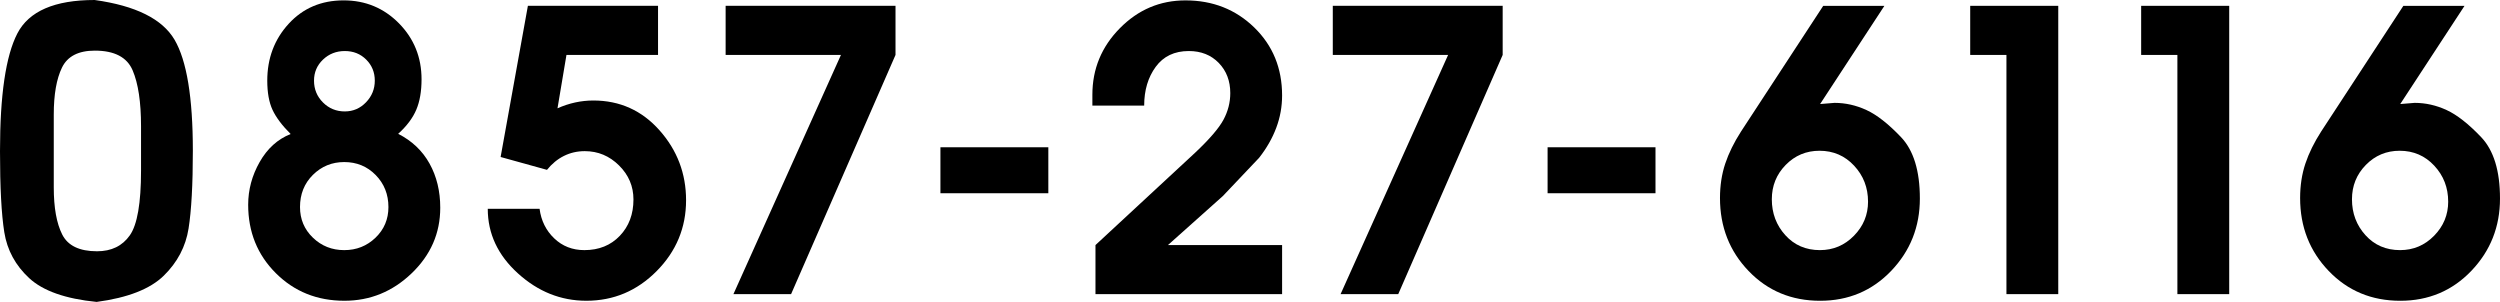 <?xml version="1.0" encoding="UTF-8"?><svg id="b" xmlns="http://www.w3.org/2000/svg" width="154.004" height="18.6" viewBox="0 0 154.004 18.6"><g id="c"><path d="M11.88,9.287c0,2.08-.088,3.677-.264,4.789-.176,1.111-.684,2.08-1.524,2.903-.84.824-2.22,1.364-4.14,1.62-1.92-.191-3.304-.68-4.152-1.464s-1.36-1.728-1.536-2.832c-.176-1.104-.264-2.769-.264-4.992C0,5.855.356,3.439,1.068,2.063S3.368,0,5.832,0c2.528.352,4.167,1.168,4.92,2.447.752,1.281,1.128,3.561,1.128,6.84ZM8.688,9.191v-1.416c0-1.488-.173-2.636-.518-3.443-.346-.809-1.122-1.213-2.327-1.213-1.013,0-1.688.349-2.025,1.045-.338.695-.506,1.66-.506,2.892v4.487c0,1.248.173,2.217.521,2.904.347.688,1.062,1.032,2.143,1.032.888,0,1.562-.327,2.022-.983s.69-1.984.69-3.984v-1.32Z"/><path d="M27.12,12.799c0,1.566-.588,2.912-1.764,4.039s-2.556,1.689-4.14,1.689c-1.68,0-3.088-.566-4.224-1.699-1.137-1.134-1.704-2.539-1.704-4.215,0-.926.236-1.803.708-2.633.472-.831,1.107-1.405,1.908-1.725-.528-.528-.9-1.023-1.116-1.488-.216-.464-.324-1.064-.324-1.8,0-1.376.44-2.544,1.32-3.504C18.664.504,19.792.023,21.168.023c1.344,0,2.48.472,3.408,1.414.928.943,1.392,2.094,1.392,3.451,0,.735-.108,1.359-.324,1.87-.216.512-.588,1.007-1.116,1.486.848.431,1.492,1.042,1.932,1.833.44.791.66,1.698.66,2.721ZM23.928,12.756c0-.781-.261-1.438-.783-1.972-.522-.534-1.169-.801-1.94-.801-.755,0-1.398.263-1.929.789-.53.525-.795,1.187-.795,1.983,0,.748.265,1.377.795,1.887s1.173.766,1.929.766,1.398-.256,1.928-.766.795-1.139.795-1.887ZM23.088,4.968c0-.513-.176-.944-.528-1.296-.352-.352-.792-.528-1.32-.528s-.976.177-1.344.528c-.368.352-.552.783-.552,1.296,0,.528.184.976.552,1.344.368.368.816.552,1.344.552.512,0,.948-.188,1.308-.563s.54-.819.54-1.332Z"/><path d="M42.263,12.336c0,1.689-.604,3.144-1.811,4.363-1.209,1.219-2.653,1.828-4.333,1.828-1.568,0-2.972-.561-4.212-1.685-1.24-1.123-1.86-2.45-1.86-3.979h3.192c.096.729.396,1.336.9,1.819s1.124.726,1.86.726c.896,0,1.624-.295,2.183-.881.561-.588.84-1.334.84-2.239,0-.81-.295-1.508-.887-2.095-.593-.588-1.296-.882-2.112-.882-.464,0-.892.099-1.284.294s-.74.482-1.044.858l-2.856-.792,1.68-9.312h8.017v3.024h-5.641l-.552,3.288c.72-.32,1.456-.48,2.208-.48,1.631,0,2.993.614,4.081,1.842,1.088,1.227,1.631,2.661,1.631,4.303Z"/><path d="M55.165,3.384l-6.433,14.735h-3.552l6.624-14.735h-7.104V.359h10.465v3.024Z"/><path d="M64.579,11.904h-6.647v-2.832h6.647v2.832Z"/><path d="M78.979,18.119h-11.496v-3.023l6.138-5.688c.883-.832,1.465-1.508,1.745-2.029.28-.52.421-1.067.421-1.643,0-.752-.237-1.373-.711-1.861-.474-.487-1.089-.731-1.844-.731-.885,0-1.563.324-2.038.972-.474.648-.711,1.444-.711,2.389h-3.191v-.672c0-1.584.563-2.948,1.691-4.092,1.128-1.145,2.476-1.717,4.044-1.717,1.681,0,3.092.557,4.236,1.668,1.144,1.112,1.716,2.508,1.716,4.188,0,.689-.12,1.354-.36,1.992-.239.641-.592,1.257-1.056,1.849l-2.231,2.353-3.385,3.023h7.032v3.023Z"/><path d="M92.567,3.384l-6.433,14.735h-3.552l6.624-14.735h-7.104V.359h10.465v3.024Z"/><path d="M101.981,11.904h-6.647v-2.832h6.647v2.832Z"/><path d="M118.267,12.229c0,1.74-.589,3.225-1.765,4.455-1.176,1.229-2.636,1.844-4.38,1.844-1.76,0-3.228-.61-4.404-1.833-1.176-1.223-1.764-2.721-1.764-4.495,0-.766.108-1.473.324-2.12s.54-1.306.972-1.978l5.064-7.742h3.768l-3.96,6.049.888-.072c.673,0,1.328.147,1.969.443.64.295,1.348.85,2.124,1.664.775.814,1.164,2.076,1.164,3.785ZM115.074,12.42c0-.861-.285-1.598-.855-2.211-.57-.614-1.281-.922-2.133-.922-.819,0-1.515.291-2.084.873-.57.582-.855,1.287-.855,2.115,0,.861.276,1.599.831,2.212.555.614,1.265.921,2.133.921.818,0,1.518-.295,2.096-.885.579-.59.868-1.291.868-2.104Z"/><path d="M126.791,18.119h-3.191V3.384h-2.232V.359h5.424v17.76Z"/><path d="M137.322,18.119h-3.191V3.384h-2.232V.359h5.424v17.76Z"/><path d="M154.004,12.229c0,1.74-.589,3.225-1.765,4.455-1.176,1.229-2.636,1.844-4.38,1.844-1.76,0-3.228-.61-4.404-1.833-1.176-1.223-1.764-2.721-1.764-4.495,0-.766.108-1.473.324-2.12s.54-1.306.972-1.978l5.064-7.742h3.768l-3.96,6.049.888-.072c.673,0,1.328.147,1.969.443.64.295,1.348.85,2.124,1.664.775.814,1.164,2.076,1.164,3.785ZM150.812,12.42c0-.861-.285-1.598-.855-2.211-.57-.614-1.281-.922-2.133-.922-.819,0-1.515.291-2.084.873-.57.582-.855,1.287-.855,2.115,0,.861.276,1.599.831,2.212.555.614,1.265.921,2.133.921.818,0,1.518-.295,2.096-.885.579-.59.868-1.291.868-2.104Z"/></g></svg>